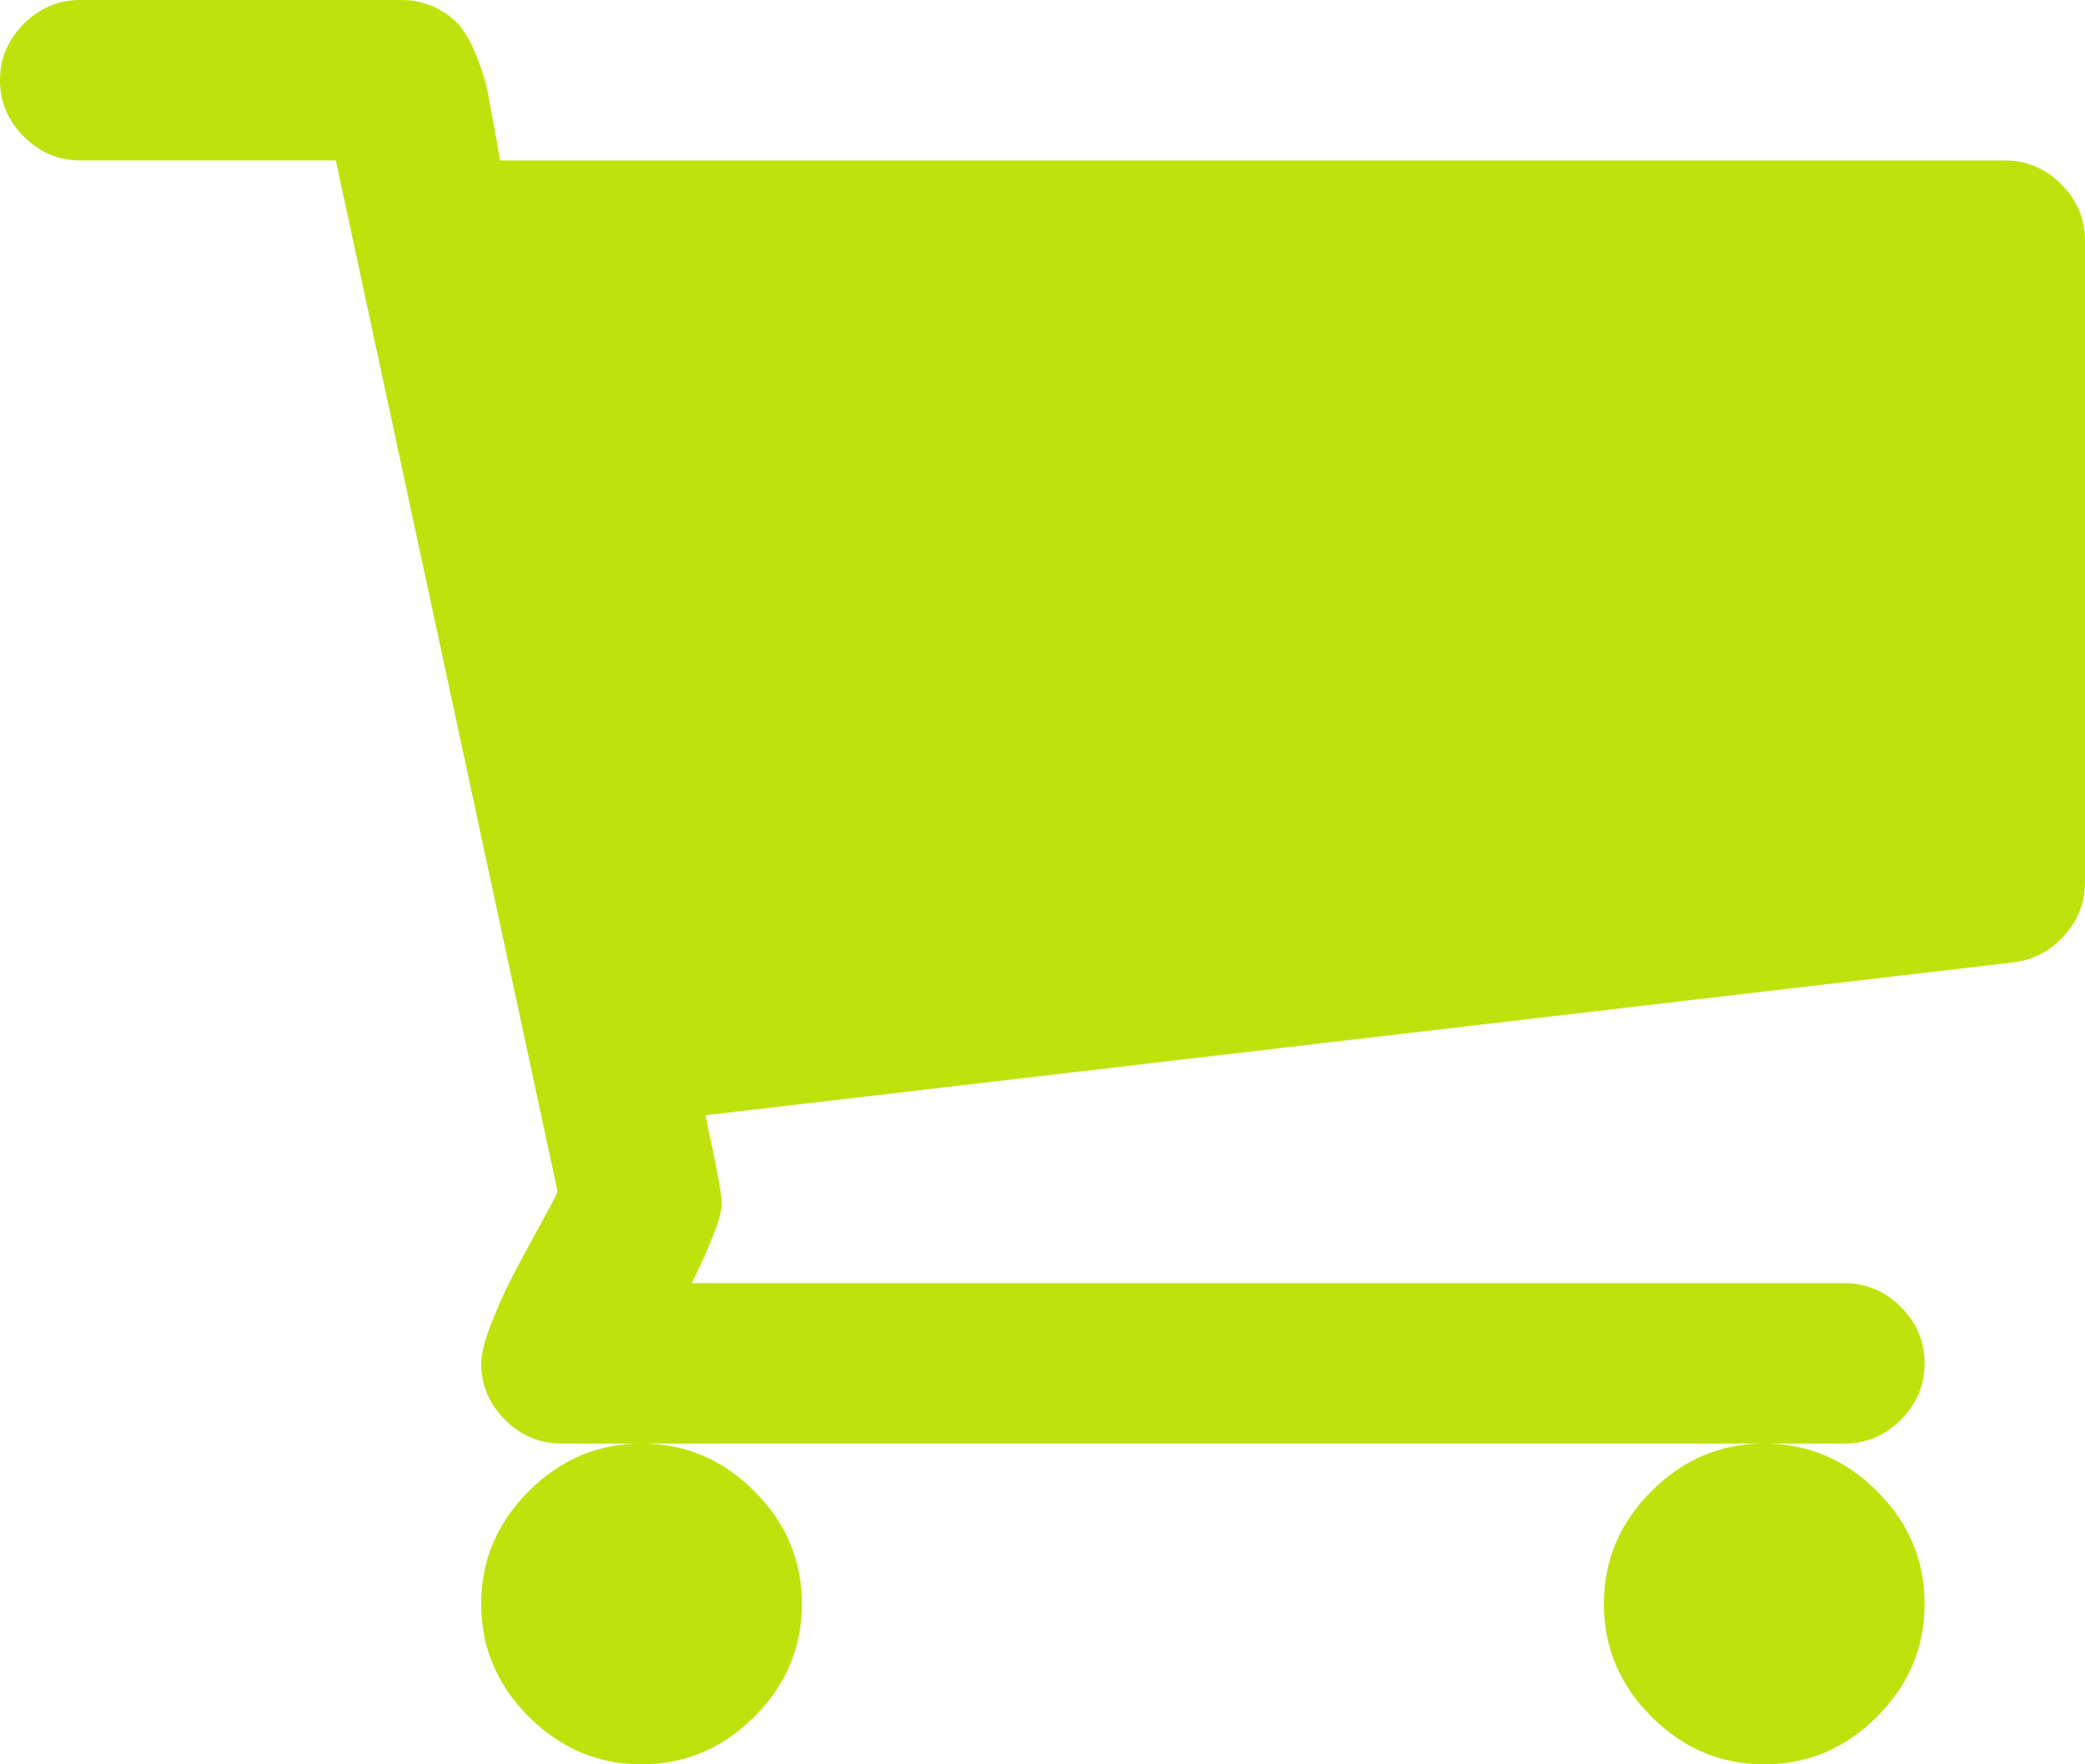 <svg xmlns="http://www.w3.org/2000/svg" width="1664" height="1408" viewBox="0 0 1664 1408">
  <path fill="#BEE30C" d="M640,1280 C640,1314.667 627.333,1344.667 602,1370 C576.667,1395.333 546.667,1408 512,1408 C477.333,1408 447.333,1395.333 422,1370 C396.667,1344.667 384,1314.667 384,1280 C384,1245.333 396.667,1215.333 422,1190 C447.333,1164.667 477.333,1152 512,1152 C546.667,1152 576.667,1164.667 602,1190 C627.333,1215.333 640,1245.333 640,1280 Z M1536,1280 C1536,1314.667 1523.333,1344.667 1498,1370 C1472.667,1395.333 1442.667,1408 1408,1408 C1373.333,1408 1343.333,1395.333 1318,1370 C1292.667,1344.667 1280,1314.667 1280,1280 C1280,1245.333 1292.667,1215.333 1318,1190 C1343.333,1164.667 1373.333,1152 1408,1152 C1442.667,1152 1472.667,1164.667 1498,1190 C1523.333,1215.333 1536,1245.333 1536,1280 Z M1664,192 L1664,704 C1664,720 1658.5,734.167 1647.5,746.5 C1636.5,758.833 1623,766 1607,768 L563,890 C571.667,930 576,953.333 576,960 C576,970.667 568,992 552,1024 L1472,1024 C1489.333,1024 1504.333,1030.333 1517,1043 C1529.667,1055.667 1536,1070.667 1536,1088 C1536,1105.333 1529.667,1120.333 1517,1133 C1504.333,1145.667 1489.333,1152 1472,1152 L448,1152 C430.667,1152 415.667,1145.667 403,1133 C390.333,1120.333 384,1105.333 384,1088 C384,1080.667 386.667,1070.167 392,1056.5 C397.333,1042.833 402.667,1030.833 408,1020.5 C413.333,1010.167 420.5,996.833 429.5,980.5 C438.5,964.167 443.667,954.333 445,951 L268,128 L64,128 C46.667,128 31.667,121.667 19,109 C6.333,96.333 0,81.333 0,64 C0,46.667 6.333,31.667 19,19 C31.667,6.333 46.667,0 64,0 L320,0 C330.667,0 340.167,2.167 348.5,6.5 C356.833,10.833 363.333,16 368,22 C372.667,28 377,36.167 381,46.5 C385,56.833 387.667,65.5 389,72.5 C390.333,79.5 392.167,89.333 394.5,102 C396.833,114.667 398.333,123.333 399,128 L1600,128 C1617.333,128 1632.333,134.333 1645,147 C1657.667,159.667 1664,174.667 1664,192 Z"/>
</svg>
